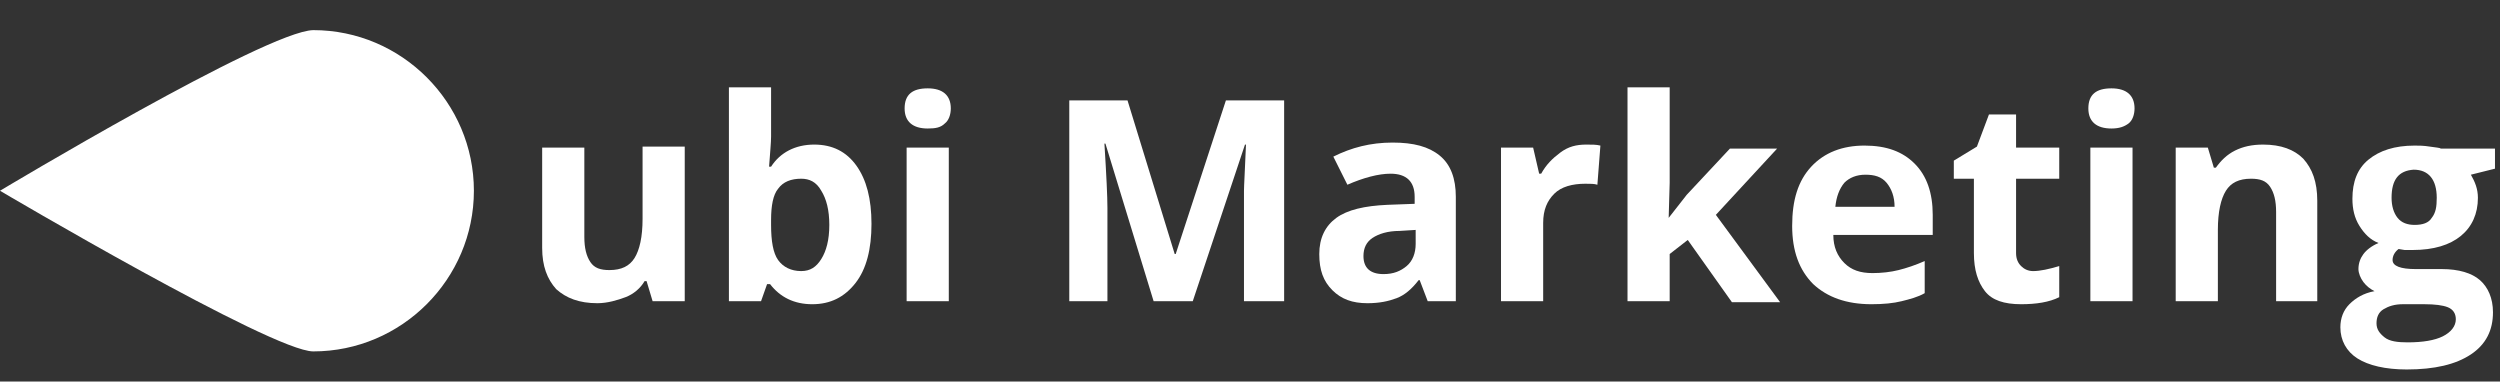 <?xml version="1.0" encoding="utf-8"?>
<!-- Generator: Adobe Illustrator 23.0.0, SVG Export Plug-In . SVG Version: 6.00 Build 0)  -->
<svg version="1.1" id="Group_7" xmlns="http://www.w3.org/2000/svg" xmlns:xlink="http://www.w3.org/1999/xlink" x="0px" y="0px" width="249" height="38"
	 viewBox="0 0 249 38" style="enable-background:new 0 0 249 38;" xml:space="preserve">
<rect x="0" y="0" width="249" height="38" fill="#333333" stroke="none"/>
<style type="text/css">
	.st0{enable-background:new    ;}
	.st1{fill:#FFFFFF;}
</style>
<g class="st0">
	<path class="st1" d="M65,30l-0.6-2h-0.2c-0.4,0.7-1.1,1.3-1.9,1.6s-1.8,0.6-2.8,0.6c-1.8,0-3.1-0.5-4.1-1.4c-0.9-1-1.4-2.3-1.4-4.1
		v-10h4.2v8.9c0,1.1,0.2,1.9,0.6,2.5c0.4,0.6,1,0.8,1.9,0.8c1.2,0,2-0.4,2.5-1.2s0.8-2.1,0.8-3.9v-7.2h4.2V30H65z"/>
	<path class="st1" d="M81.1,14.4c1.8,0,3.2,0.7,4.2,2.1c1,1.4,1.5,3.3,1.5,5.8c0,2.5-0.5,4.5-1.6,5.9s-2.5,2.1-4.3,2.1
		c-1.8,0-3.2-0.7-4.2-2h-0.3L75.8,30h-3.2V8.7h4.2v4.9c0,0.6-0.1,1.6-0.2,3h0.2C77.7,15.2,79.2,14.4,81.1,14.4z M79.8,17.8
		c-1,0-1.8,0.3-2.3,1c-0.5,0.6-0.7,1.7-0.7,3.1v0.5c0,1.6,0.2,2.8,0.7,3.5c0.5,0.7,1.3,1.1,2.3,1.1c0.9,0,1.5-0.4,2-1.2
		s0.8-1.9,0.8-3.4s-0.3-2.6-0.8-3.4C81.3,18.1,80.6,17.8,79.8,17.8z"/>
	<path class="st1" d="M90.1,10.8c0-1.4,0.8-2,2.3-2c1.5,0,2.3,0.7,2.3,2c0,0.6-0.2,1.2-0.6,1.5c-0.4,0.4-0.9,0.5-1.7,0.5
		C90.9,12.8,90.1,12.1,90.1,10.8z M94.5,30h-4.2V14.7h4.2V30z"/>
	<path class="st1" d="M114.9,30l-4.8-15.7H110c0.2,3.2,0.3,5.3,0.3,6.4V30h-3.8V10h5.8l4.7,15.3h0.1l5-15.3h5.8v20h-4v-9.5
		c0-0.4,0-1,0-1.5s0.1-2.1,0.2-4.6H124L118.8,30H114.9z"/>
	<path class="st1" d="M142.2,30l-0.8-2.1h-0.1c-0.7,0.9-1.4,1.5-2.2,1.8s-1.7,0.5-2.9,0.5c-1.5,0-2.6-0.4-3.5-1.3s-1.3-2-1.3-3.6
		c0-1.6,0.6-2.8,1.7-3.6s2.8-1.2,5.1-1.3l2.7-0.1v-0.7c0-1.5-0.8-2.3-2.4-2.3c-1.2,0-2.7,0.4-4.3,1.1l-1.4-2.8
		c1.8-0.9,3.7-1.4,5.9-1.4c2.1,0,3.6,0.4,4.7,1.3s1.6,2.3,1.6,4.1V30H142.2z M141,22.9l-1.6,0.1c-1.2,0-2.1,0.3-2.7,0.7
		c-0.6,0.4-0.9,1-0.9,1.8c0,1.2,0.7,1.8,2,1.8c1,0,1.7-0.3,2.3-0.8s0.9-1.3,0.9-2.2V22.9z"/>
	<path class="st1" d="M158,14.4c0.6,0,1,0,1.4,0.1l-0.3,3.9c-0.3-0.1-0.7-0.1-1.2-0.1c-1.3,0-2.4,0.3-3.1,1s-1.1,1.6-1.1,2.9V30
		h-4.2V14.7h3.2l0.6,2.6h0.2c0.5-0.9,1.1-1.5,1.9-2.1S157,14.4,158,14.4z"/>
	<path class="st1" d="M166.2,21.7l1.8-2.3l4.3-4.6h4.7l-6.1,6.6l6.4,8.7h-4.8l-4.4-6.2l-1.8,1.4V30h-4.2V8.7h4.2v9.5L166.2,21.7
		L166.2,21.7z"/>
	<path class="st1" d="M186.4,30.3c-2.5,0-4.4-0.7-5.8-2c-1.4-1.4-2.1-3.3-2.1-5.8c0-2.6,0.6-4.5,1.9-5.9s3.1-2.1,5.3-2.1
		c2.2,0,3.8,0.6,5,1.8s1.8,2.9,1.8,5.1v2h-9.9c0,1.2,0.4,2.1,1.1,2.8s1.6,1,2.8,1c0.9,0,1.8-0.1,2.6-0.3s1.7-0.5,2.6-0.9v3.2
		c-0.7,0.4-1.5,0.6-2.3,0.8C188.6,30.2,187.6,30.3,186.4,30.3z M185.8,17.4c-0.9,0-1.6,0.3-2.1,0.8c-0.5,0.6-0.8,1.4-0.9,2.4h5.9
		c0-1-0.3-1.8-0.8-2.4S186.7,17.4,185.8,17.4z"/>
	<path class="st1" d="M202.5,27c0.7,0,1.6-0.2,2.6-0.5v3.1c-1,0.5-2.3,0.7-3.8,0.7c-1.7,0-2.9-0.4-3.6-1.3s-1.1-2.1-1.1-3.8v-7.4h-2
		v-1.8l2.3-1.4l1.2-3.2h2.7v3.3h4.3v3.1h-4.3v7.4c0,0.6,0.2,1,0.5,1.3S202,27,202.5,27z"/>
	<path class="st1" d="M208,10.8c0-1.4,0.8-2,2.3-2c1.5,0,2.3,0.7,2.3,2c0,0.6-0.2,1.2-0.6,1.5s-0.9,0.5-1.7,0.5
		C208.8,12.8,208,12.1,208,10.8z M212.4,30h-4.2V14.7h4.2V30z"/>
	<path class="st1" d="M230.9,30h-4.2v-8.9c0-1.1-0.2-1.9-0.6-2.5c-0.4-0.6-1-0.8-1.9-0.8c-1.2,0-2,0.4-2.5,1.2s-0.8,2.1-0.8,3.9V30
		h-4.2V14.7h3.2l0.6,2h0.2c0.5-0.7,1.1-1.3,1.9-1.7s1.7-0.6,2.8-0.6c1.8,0,3.1,0.5,4,1.4c0.9,1,1.4,2.3,1.4,4.2V30z"/>
	<path class="st1" d="M248.5,14.7v2.1l-2.4,0.6c0.4,0.7,0.7,1.4,0.7,2.3c0,1.6-0.6,2.9-1.7,3.8s-2.7,1.4-4.8,1.4l-0.8,0l-0.6-0.1
		c-0.4,0.3-0.6,0.7-0.6,1.1c0,0.6,0.8,0.9,2.3,0.9h2.6c1.7,0,3,0.4,3.8,1.1s1.3,1.8,1.3,3.2c0,1.8-0.7,3.2-2.2,4.2s-3.6,1.5-6.4,1.5
		c-2.1,0-3.8-0.4-4.9-1.1s-1.7-1.8-1.7-3.1c0-0.9,0.3-1.7,0.9-2.3s1.4-1.1,2.5-1.3c-0.4-0.2-0.8-0.5-1.1-0.9
		c-0.3-0.4-0.5-0.9-0.5-1.3c0-0.6,0.2-1.1,0.5-1.5c0.3-0.4,0.8-0.8,1.5-1.1c-0.8-0.3-1.4-0.9-1.9-1.7s-0.7-1.7-0.7-2.7
		c0-1.7,0.5-3,1.6-3.9c1.1-0.9,2.6-1.4,4.6-1.4c0.4,0,0.9,0,1.5,0.1s1,0.1,1.1,0.2H248.5z M236.7,32.2c0,0.6,0.3,1,0.8,1.4
		s1.3,0.5,2.3,0.5c1.5,0,2.7-0.2,3.5-0.6s1.3-1,1.3-1.7c0-0.6-0.3-1-0.8-1.2c-0.5-0.2-1.3-0.3-2.3-0.3h-2.2c-0.8,0-1.4,0.2-1.9,0.5
		S236.7,31.6,236.7,32.2z M238.2,19.7c0,0.8,0.2,1.5,0.6,2s1,0.7,1.7,0.7c0.8,0,1.4-0.2,1.7-0.7c0.4-0.5,0.5-1.1,0.5-2
		c0-1.8-0.8-2.8-2.3-2.8C238.9,17,238.2,17.9,238.2,19.7z"/>
</g>
<path id="Oval" class="st1" d="M31.2,35c8.8,0,16-7.2,16-16s-7.2-16-16-16C26.5,3.1,0,19,0,19S27.1,35,31.2,35z"/>
</svg>
